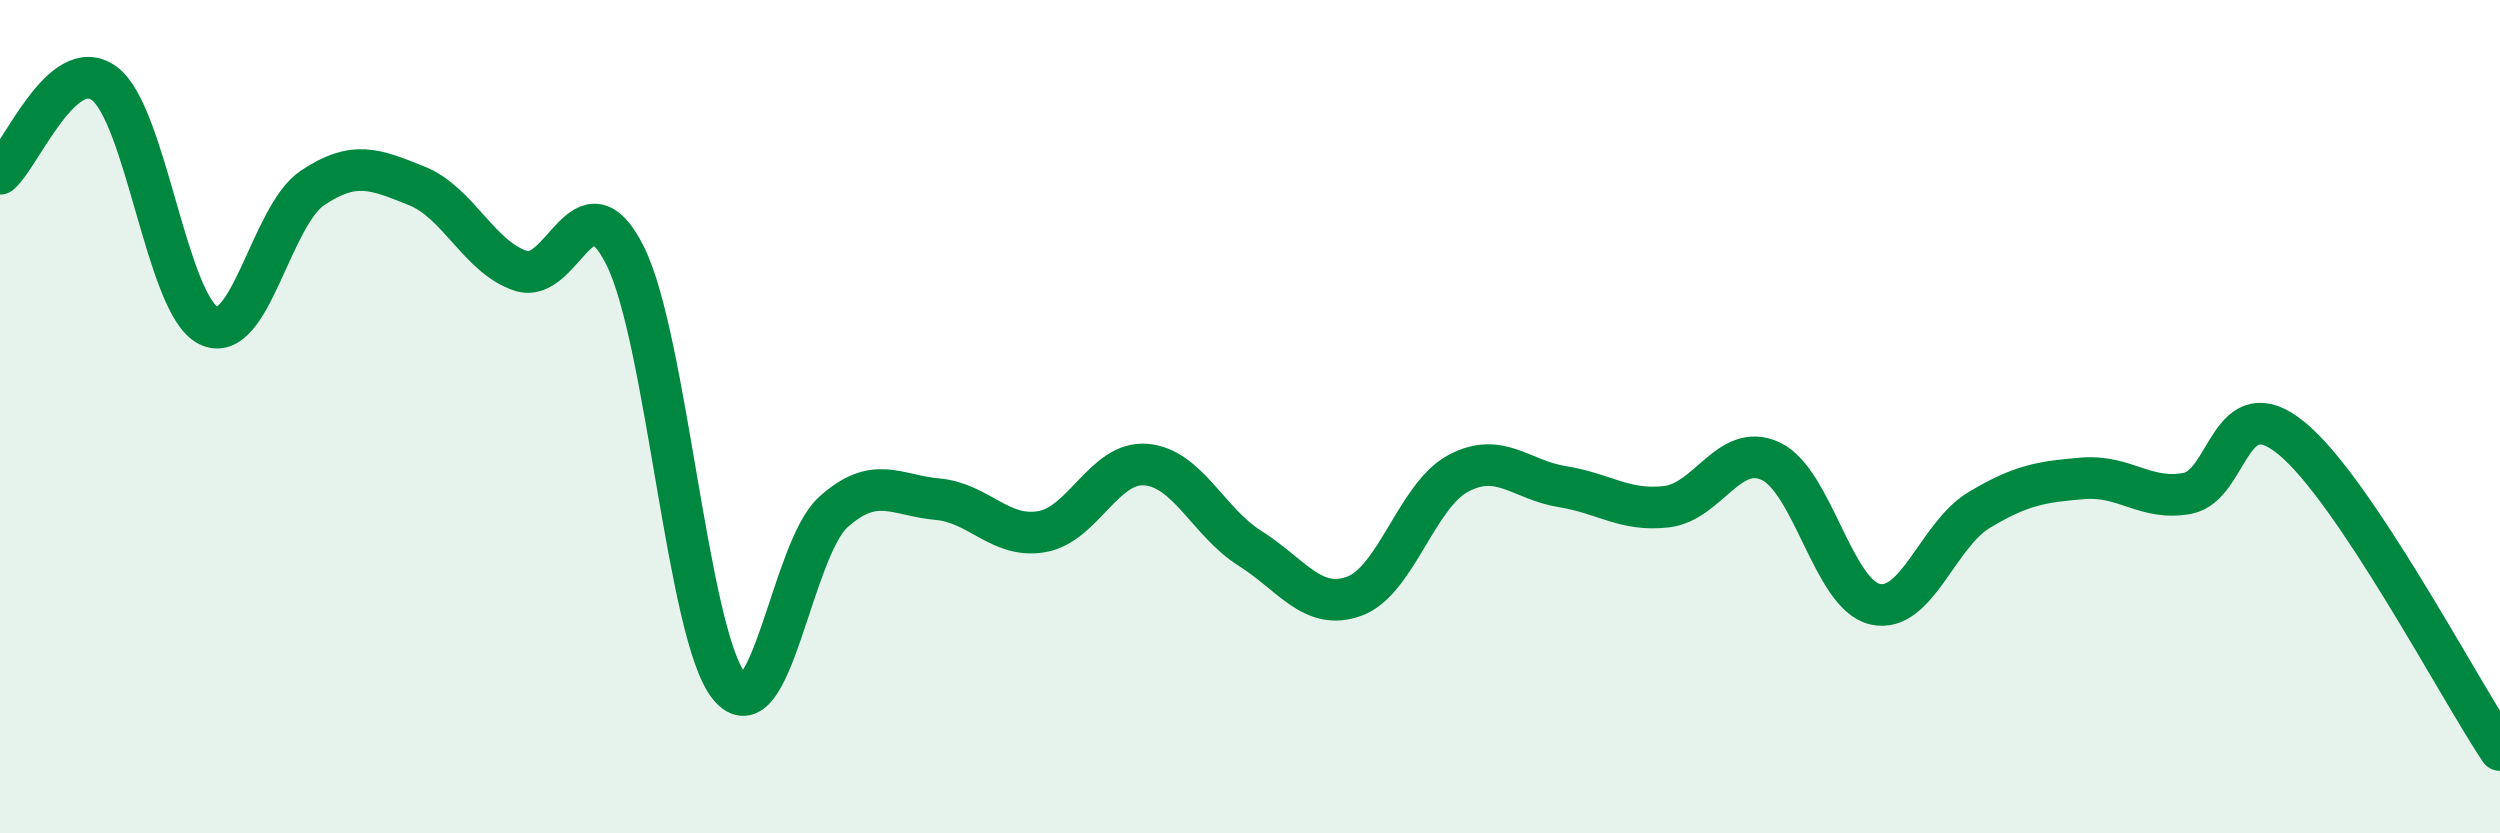 
    <svg width="60" height="20" viewBox="0 0 60 20" xmlns="http://www.w3.org/2000/svg">
      <path
        d="M 0,4.17 C 0.5,3.74 1.5,1.27 2.5,2 C 3.5,2.73 4,7.31 5,7.81 C 6,8.31 6.5,5.18 7.5,4.51 C 8.5,3.84 9,4.06 10,4.46 C 11,4.86 11.5,6.17 12.5,6.5 C 13.5,6.83 14,4.14 15,6.13 C 16,8.12 16.5,15.24 17.5,16.47 C 18.5,17.7 19,13.19 20,12.29 C 21,11.39 21.5,11.89 22.5,11.98 C 23.5,12.07 24,12.93 25,12.76 C 26,12.59 26.5,11.07 27.5,11.15 C 28.5,11.23 29,12.53 30,13.16 C 31,13.79 31.5,14.67 32.5,14.31 C 33.5,13.95 34,11.89 35,11.36 C 36,10.83 36.5,11.52 37.5,11.68 C 38.5,11.84 39,12.28 40,12.16 C 41,12.04 41.5,10.6 42.5,11.07 C 43.5,11.54 44,14.27 45,14.5 C 46,14.73 46.5,12.84 47.5,12.24 C 48.5,11.64 49,11.56 50,11.48 C 51,11.4 51.5,12.03 52.5,11.84 C 53.5,11.65 53.5,9.29 55,10.52 C 56.5,11.75 59,16.5 60,18L60 20L0 20Z"
        fill="#008740"
        opacity="0.1"
        stroke-linecap="round"
        stroke-linejoin="round"
      />
      <path
        d="M 0,4.17 C 0.5,3.74 1.5,1.27 2.5,2 C 3.5,2.73 4,7.31 5,7.81 C 6,8.31 6.5,5.18 7.5,4.51 C 8.5,3.84 9,4.06 10,4.46 C 11,4.86 11.5,6.17 12.5,6.5 C 13.5,6.83 14,4.14 15,6.13 C 16,8.12 16.5,15.24 17.5,16.47 C 18.5,17.7 19,13.19 20,12.29 C 21,11.39 21.5,11.89 22.5,11.98 C 23.5,12.07 24,12.93 25,12.76 C 26,12.59 26.5,11.07 27.5,11.15 C 28.5,11.23 29,12.53 30,13.16 C 31,13.79 31.5,14.67 32.5,14.31 C 33.5,13.95 34,11.89 35,11.36 C 36,10.83 36.5,11.52 37.5,11.68 C 38.5,11.84 39,12.28 40,12.16 C 41,12.04 41.5,10.6 42.5,11.07 C 43.5,11.54 44,14.27 45,14.5 C 46,14.73 46.5,12.84 47.5,12.24 C 48.5,11.64 49,11.56 50,11.48 C 51,11.4 51.5,12.03 52.5,11.84 C 53.5,11.65 53.5,9.29 55,10.52 C 56.5,11.75 59,16.5 60,18"
        stroke="#008740"
        stroke-width="1"
        fill="none"
        stroke-linecap="round"
        stroke-linejoin="round"
      />
    </svg>
  